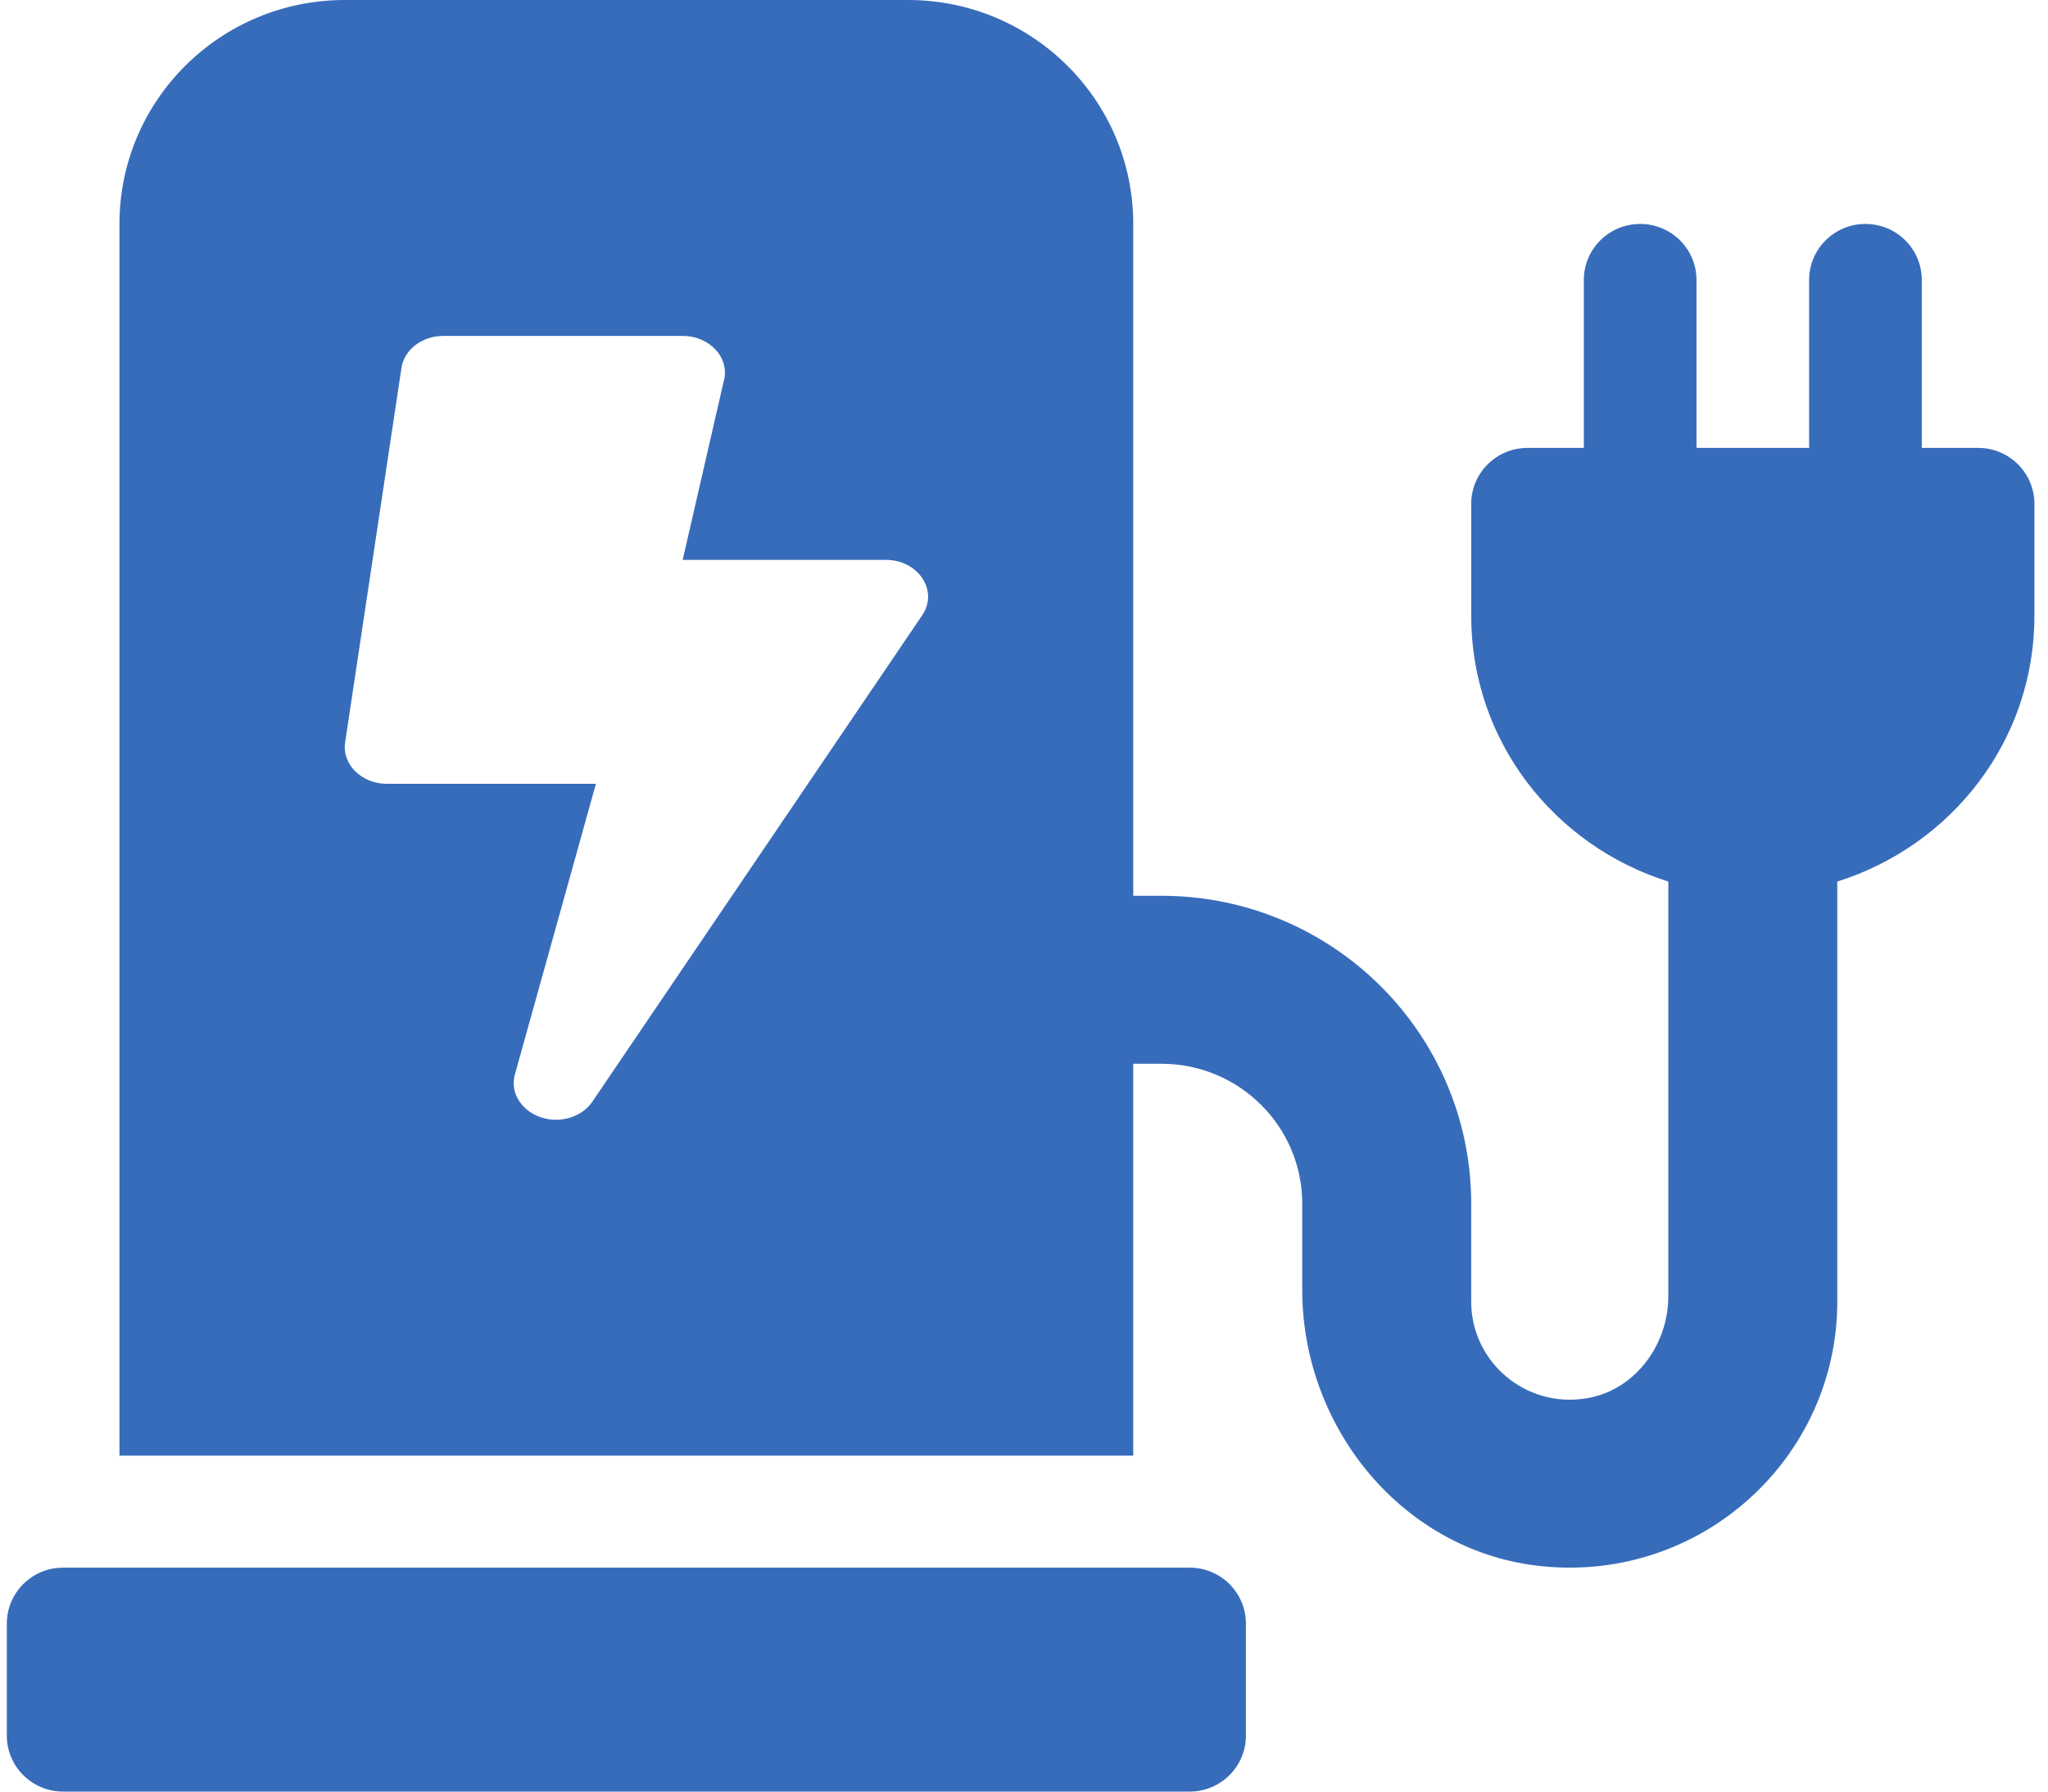 <svg width="64" height="56" viewBox="0 0 64 56" fill="none" xmlns="http://www.w3.org/2000/svg">
<path d="M37.175 49H1.973C1.001 49 0.213 49.783 0.213 50.75V54.25C0.213 55.217 1.001 56 1.973 56H37.175C38.147 56 38.935 55.217 38.935 54.25V50.75C38.935 49.783 38.147 49 37.175 49ZM60.056 14V8.75C60.056 7.783 59.268 7 58.295 7C57.323 7 56.535 7.783 56.535 8.75V14H53.015V8.75C53.015 7.783 52.228 7 51.255 7C50.283 7 49.495 7.783 49.495 8.75V14H47.735C46.763 14 45.975 14.783 45.975 15.75V19.25C45.975 23.162 48.573 26.435 52.135 27.555V40.515C52.135 42.041 51.09 43.459 49.577 43.708C47.649 44.024 45.975 42.546 45.975 40.688V37.625C45.975 32.31 41.641 28 36.295 28H35.414V7C35.414 3.134 32.263 0 28.374 0H10.774C6.885 0 3.733 3.134 3.733 7V45.5H35.414V33.25H36.295C38.725 33.25 40.695 35.209 40.695 37.625V40.317C40.695 44.656 43.876 48.538 48.22 48.959C53.203 49.443 57.415 45.545 57.415 40.688V27.555C60.977 26.435 63.576 23.162 63.576 19.25V15.75C63.576 14.783 62.788 14 61.816 14H60.056ZM28.824 19.224L18.517 34.427C18.275 34.791 17.834 35 17.374 35C16.53 35 15.892 34.313 16.09 33.587L18.622 24.5H12.094C11.296 24.5 10.68 23.889 10.786 23.2L12.546 11.497C12.633 10.927 13.191 10.5 13.854 10.5H21.334C22.201 10.5 22.832 11.216 22.61 11.945L21.334 17.5H27.681C28.698 17.5 29.332 18.461 28.824 19.224Z" fill="#376cbb"/>
</svg>
